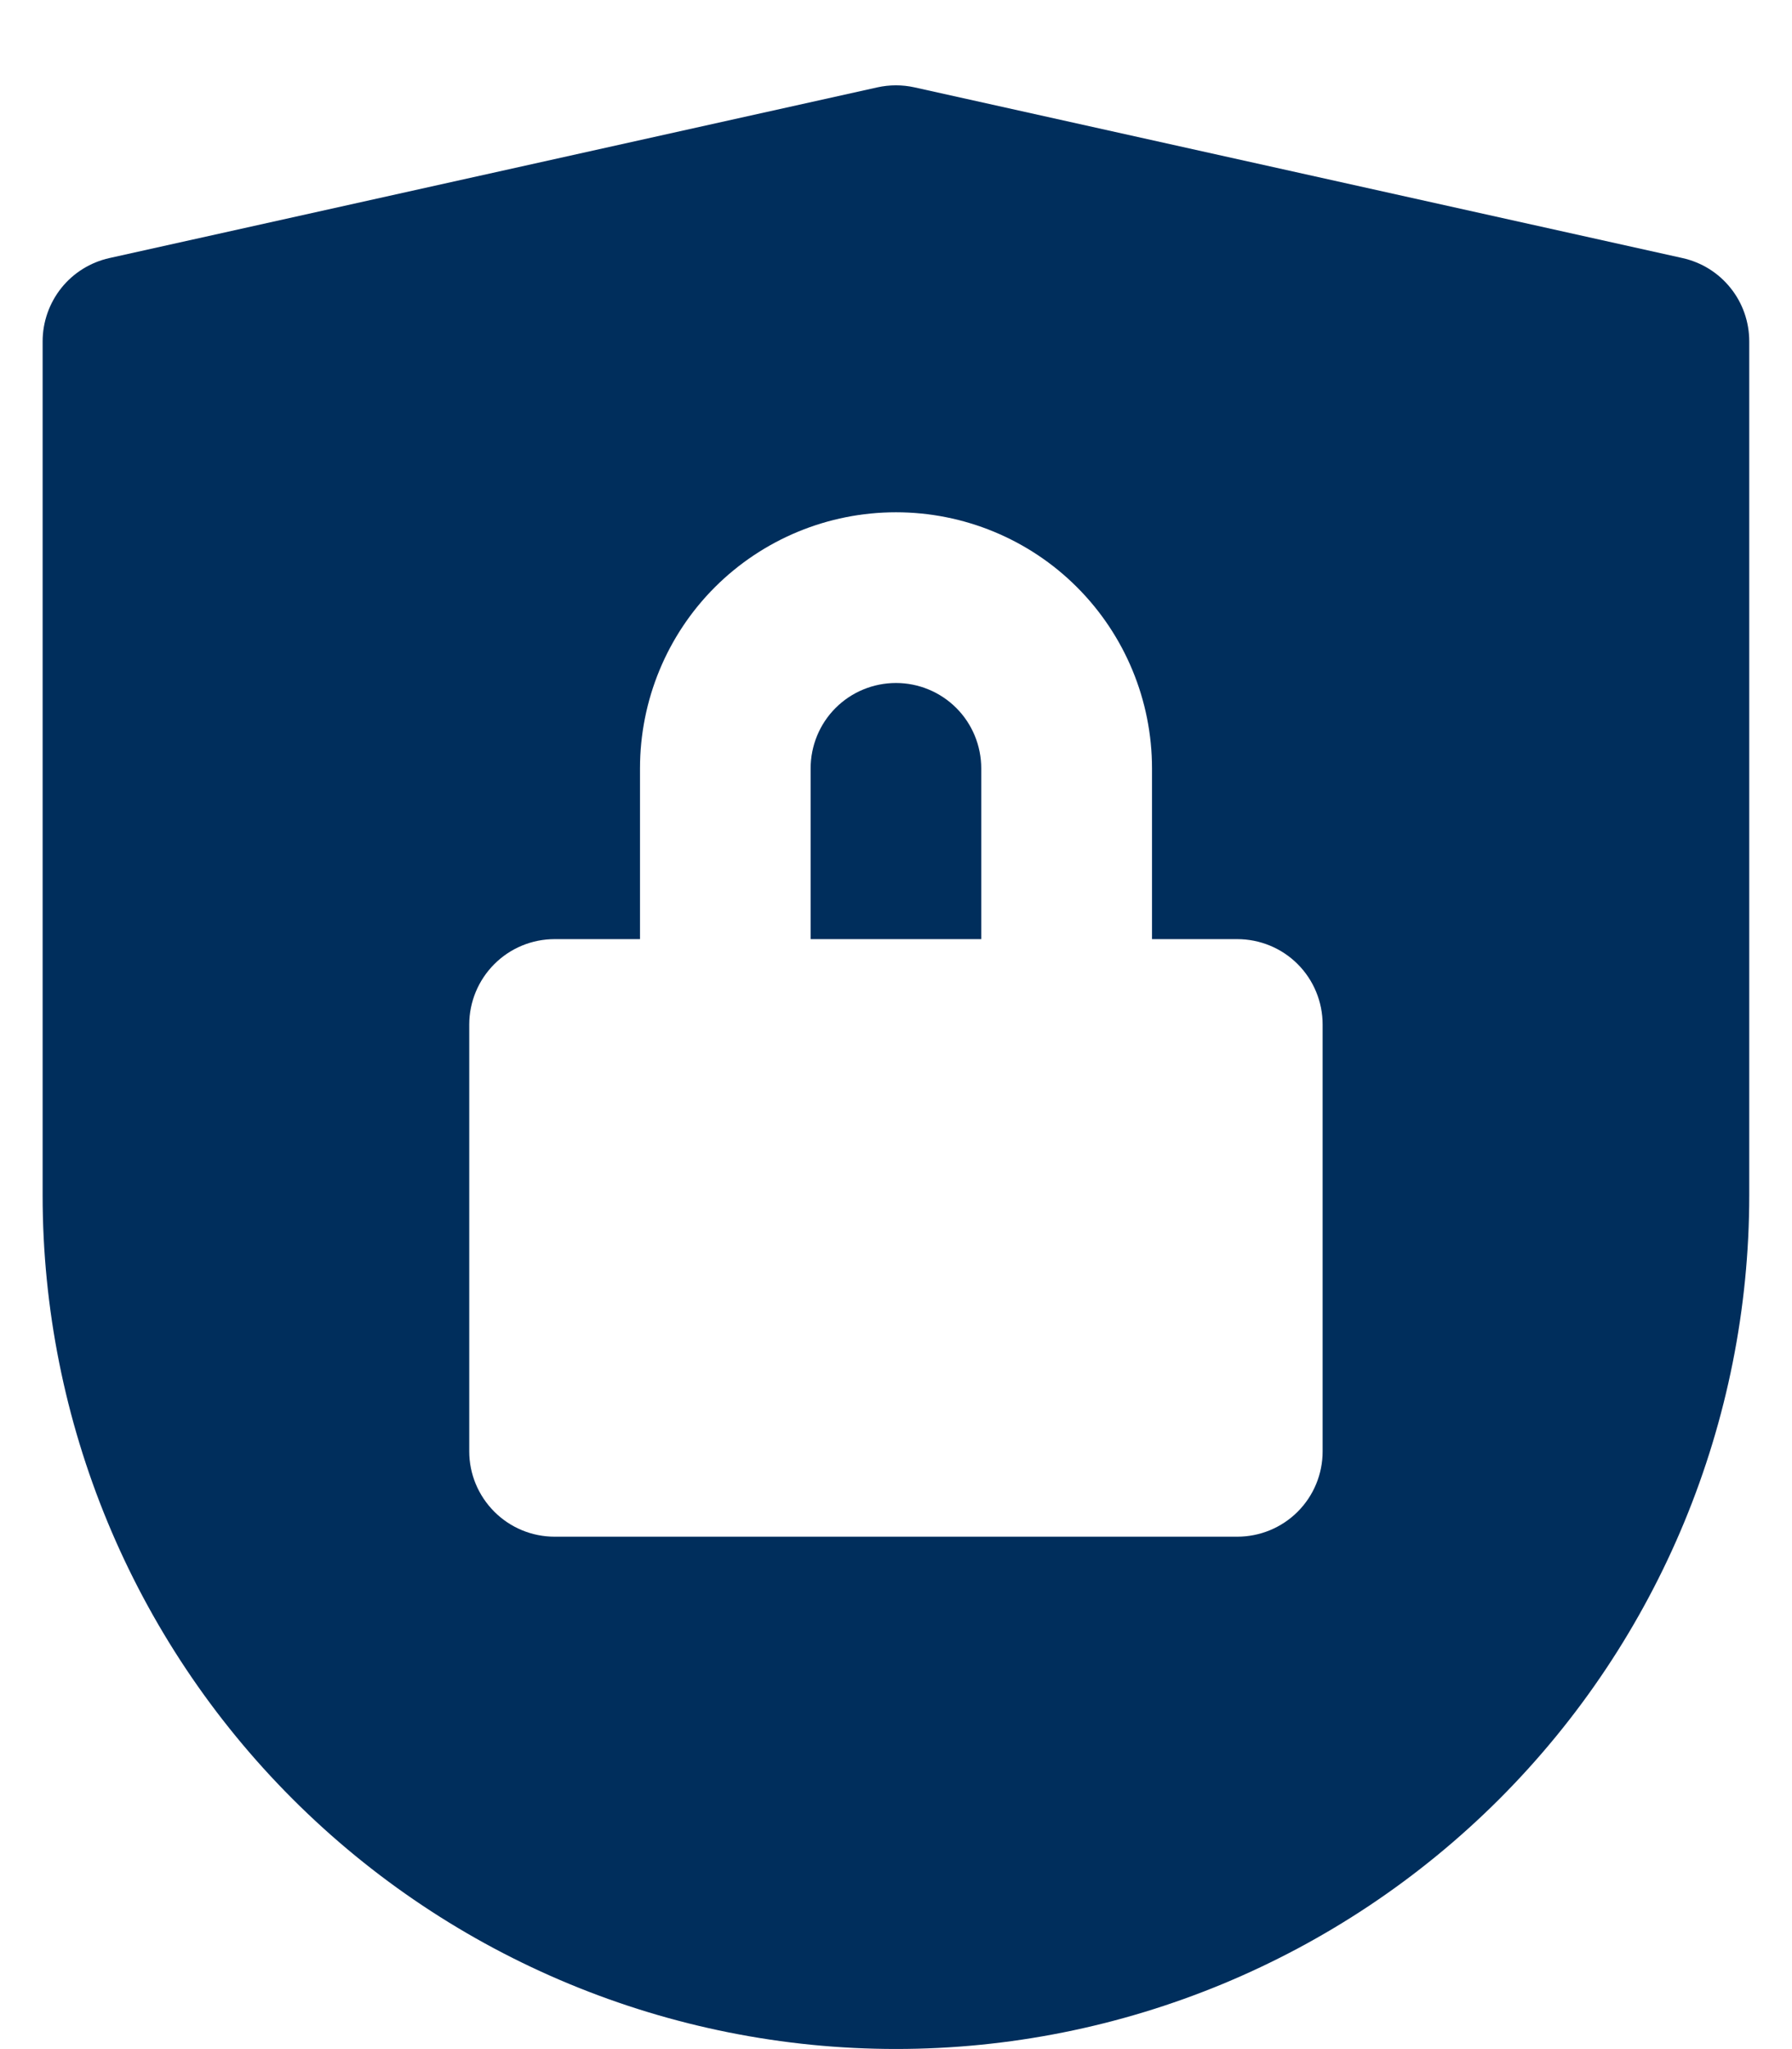 <svg width="14" height="16" viewBox="0 0 14 16" fill="none" xmlns="http://www.w3.org/2000/svg">
<path d="M13.144 2.015L7.144 0.682C7.049 0.661 6.95 0.661 6.855 0.682L0.855 2.015C0.707 2.048 0.574 2.13 0.479 2.249C0.385 2.367 0.333 2.514 0.333 2.666V9.333C0.333 11.101 1.035 12.797 2.286 14.047C3.536 15.297 5.232 15.999 7 15.999C8.768 15.999 10.463 15.297 11.714 14.047C12.964 12.797 13.666 11.101 13.666 9.333V2.666C13.666 2.514 13.615 2.367 13.52 2.249C13.425 2.13 13.293 2.048 13.144 2.015ZM10.333 11.333C10.333 11.51 10.263 11.679 10.138 11.804C10.013 11.929 9.843 11.999 9.666 11.999H4.333C4.156 11.999 3.987 11.929 3.862 11.804C3.737 11.679 3.666 11.51 3.666 11.333V8C3.666 7.823 3.737 7.653 3.862 7.528C3.987 7.403 4.156 7.333 4.333 7.333H5V6C5 5.469 5.21 4.96 5.585 4.585C5.961 4.21 6.469 4 7 4C7.53 4 8.039 4.21 8.414 4.585C8.789 4.96 9 5.469 9 6V7.333H9.666C9.843 7.333 10.013 7.403 10.138 7.528C10.263 7.653 10.333 7.823 10.333 8V11.333Z" fill="#002E5C"/>
<path d="M7 5.333C6.823 5.333 6.653 5.403 6.528 5.528C6.403 5.653 6.333 5.823 6.333 6V7.333H7.666V6C7.666 5.823 7.596 5.653 7.471 5.528C7.346 5.403 7.176 5.333 7 5.333Z" fill="#002E5C"/>
</svg>

